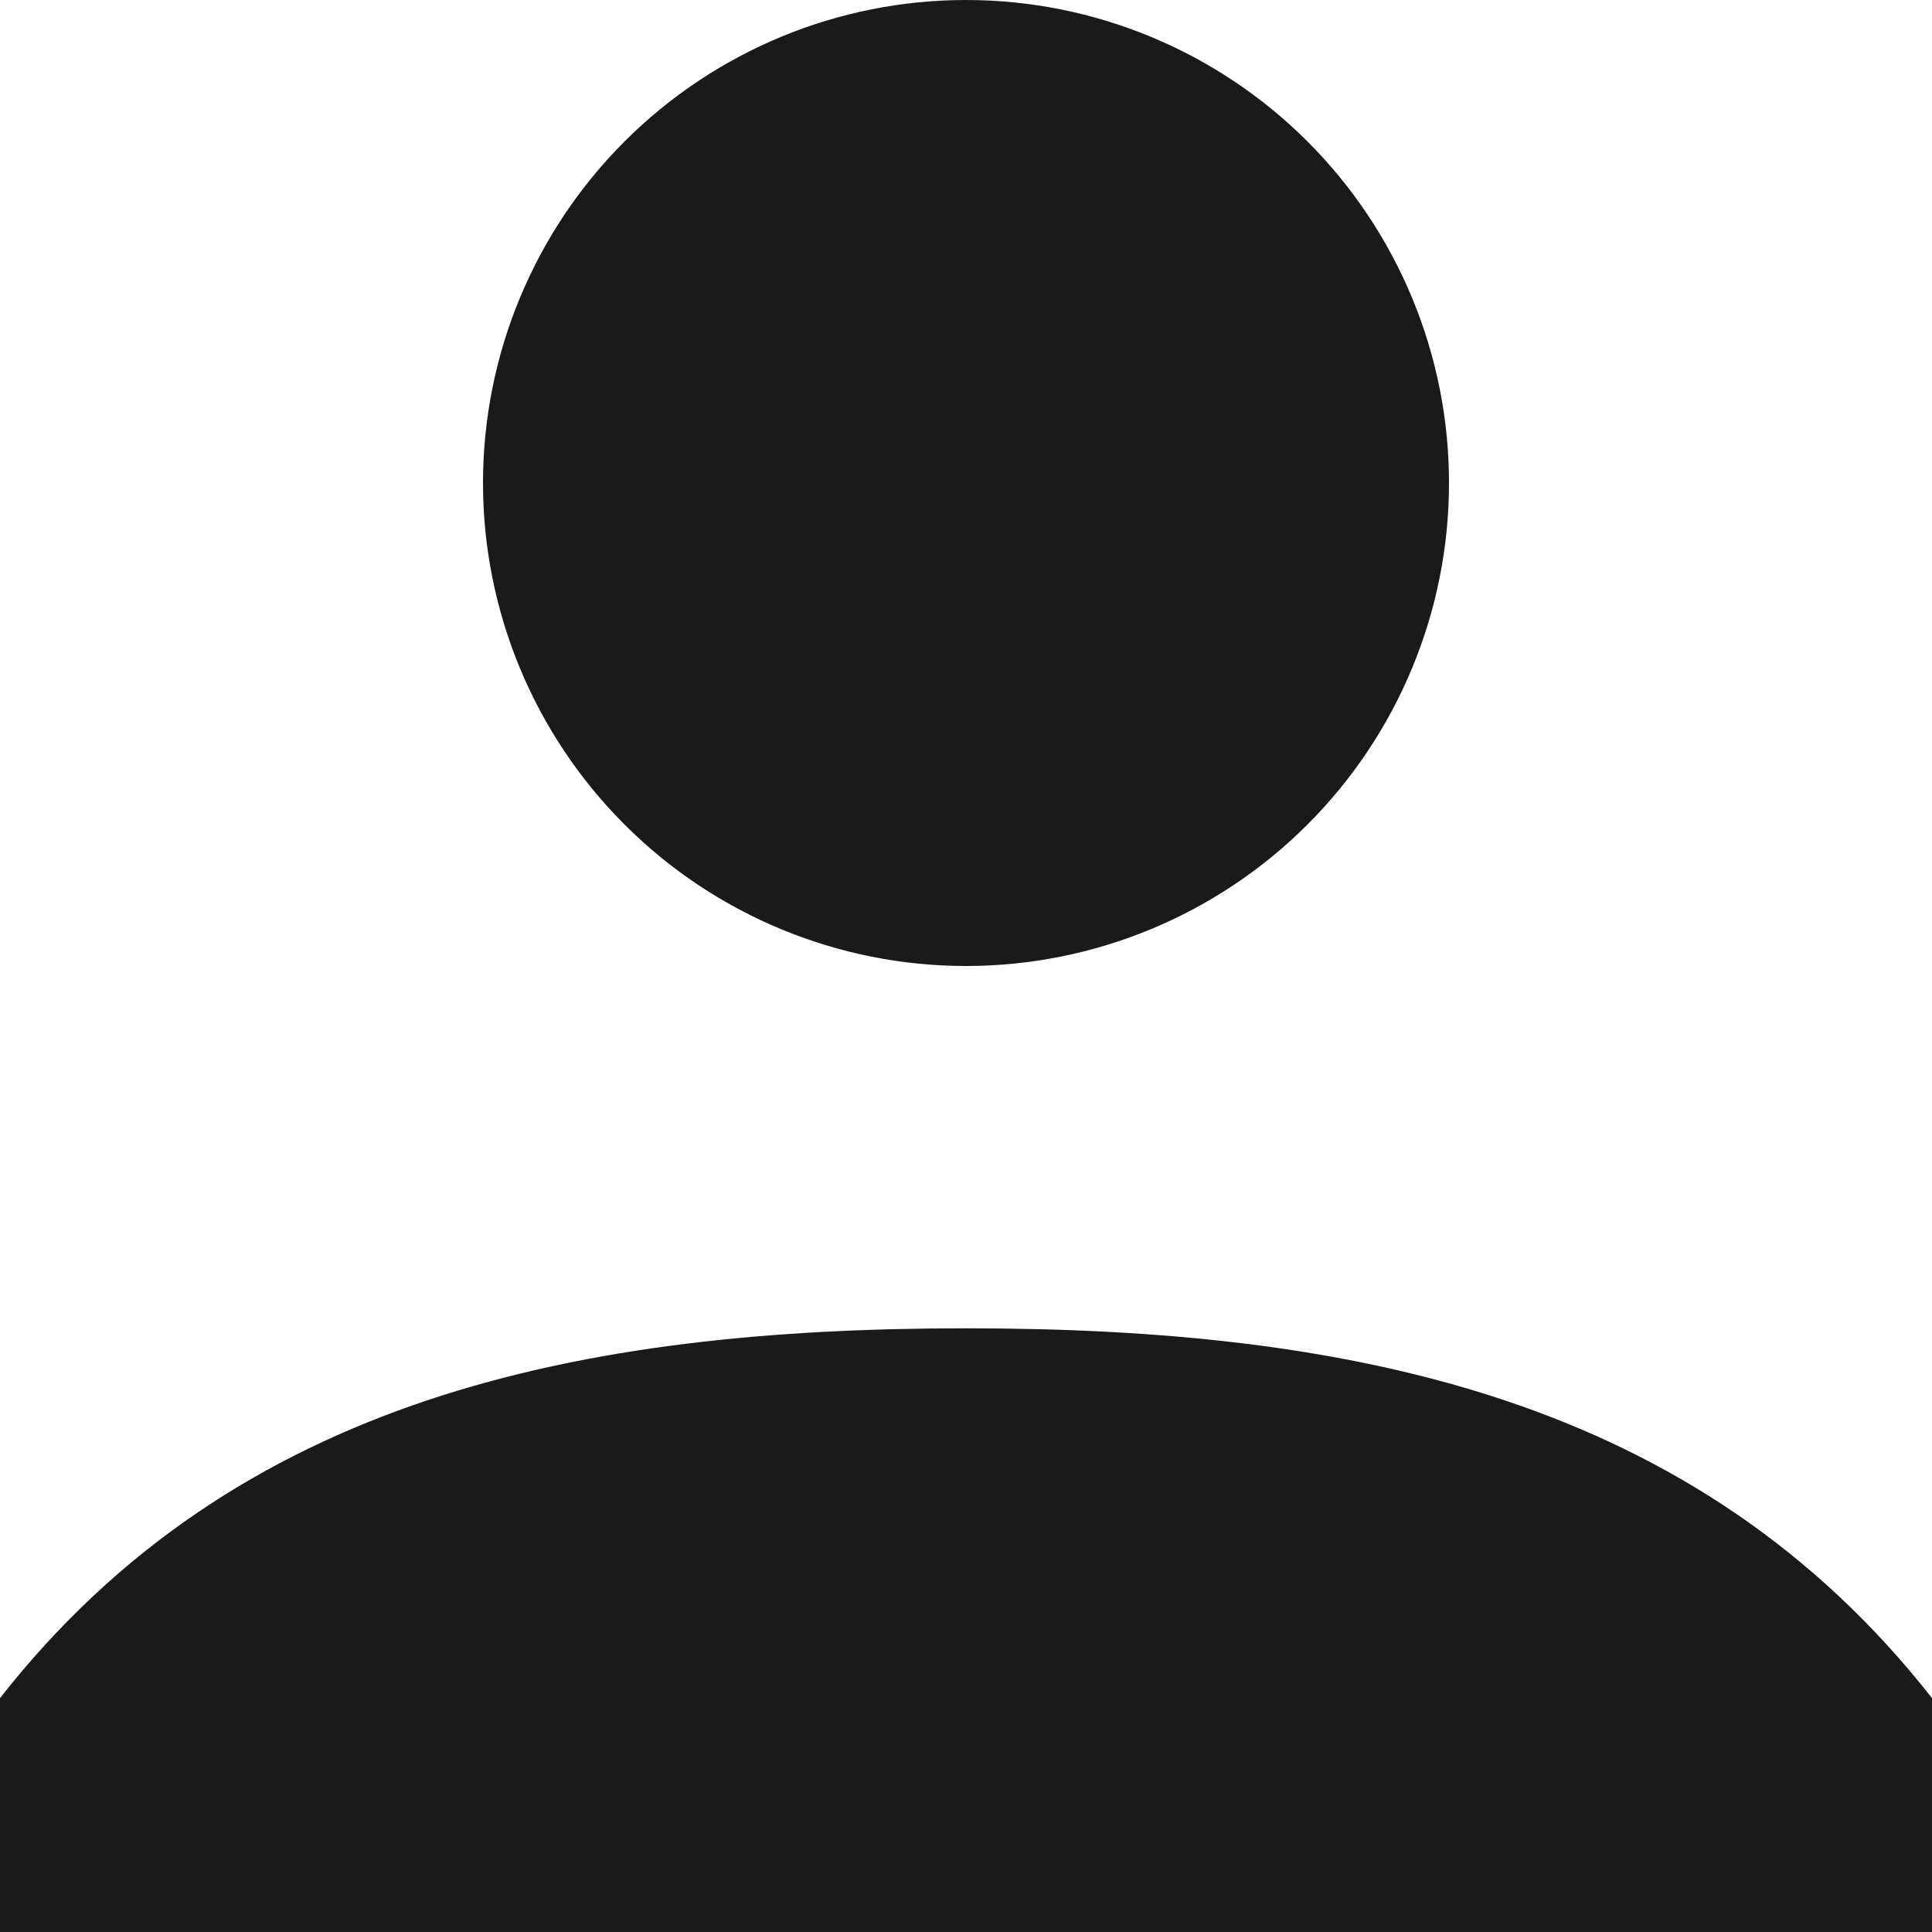 <svg width="17" height="17" viewBox="0 0 17 17" fill="none" xmlns="http://www.w3.org/2000/svg">
<path d="M8.5 8.5C7.373 8.5 6.292 8.052 5.495 7.255C4.698 6.458 4.25 5.377 4.25 4.25C4.25 3.123 4.698 2.042 5.495 1.245C6.292 0.448 7.373 0 8.5 0C9.627 0 10.708 0.448 11.505 1.245C12.302 2.042 12.75 3.123 12.75 4.25C12.75 5.377 12.302 6.458 11.505 7.255C10.708 8.052 9.627 8.5 8.5 8.5ZM8.5 11.688C11.885 11.688 14.923 12.294 17 14.942V17H0V14.942C2.077 12.293 5.115 11.688 8.5 11.688Z" fill="#1A1A1A"/>
</svg>
